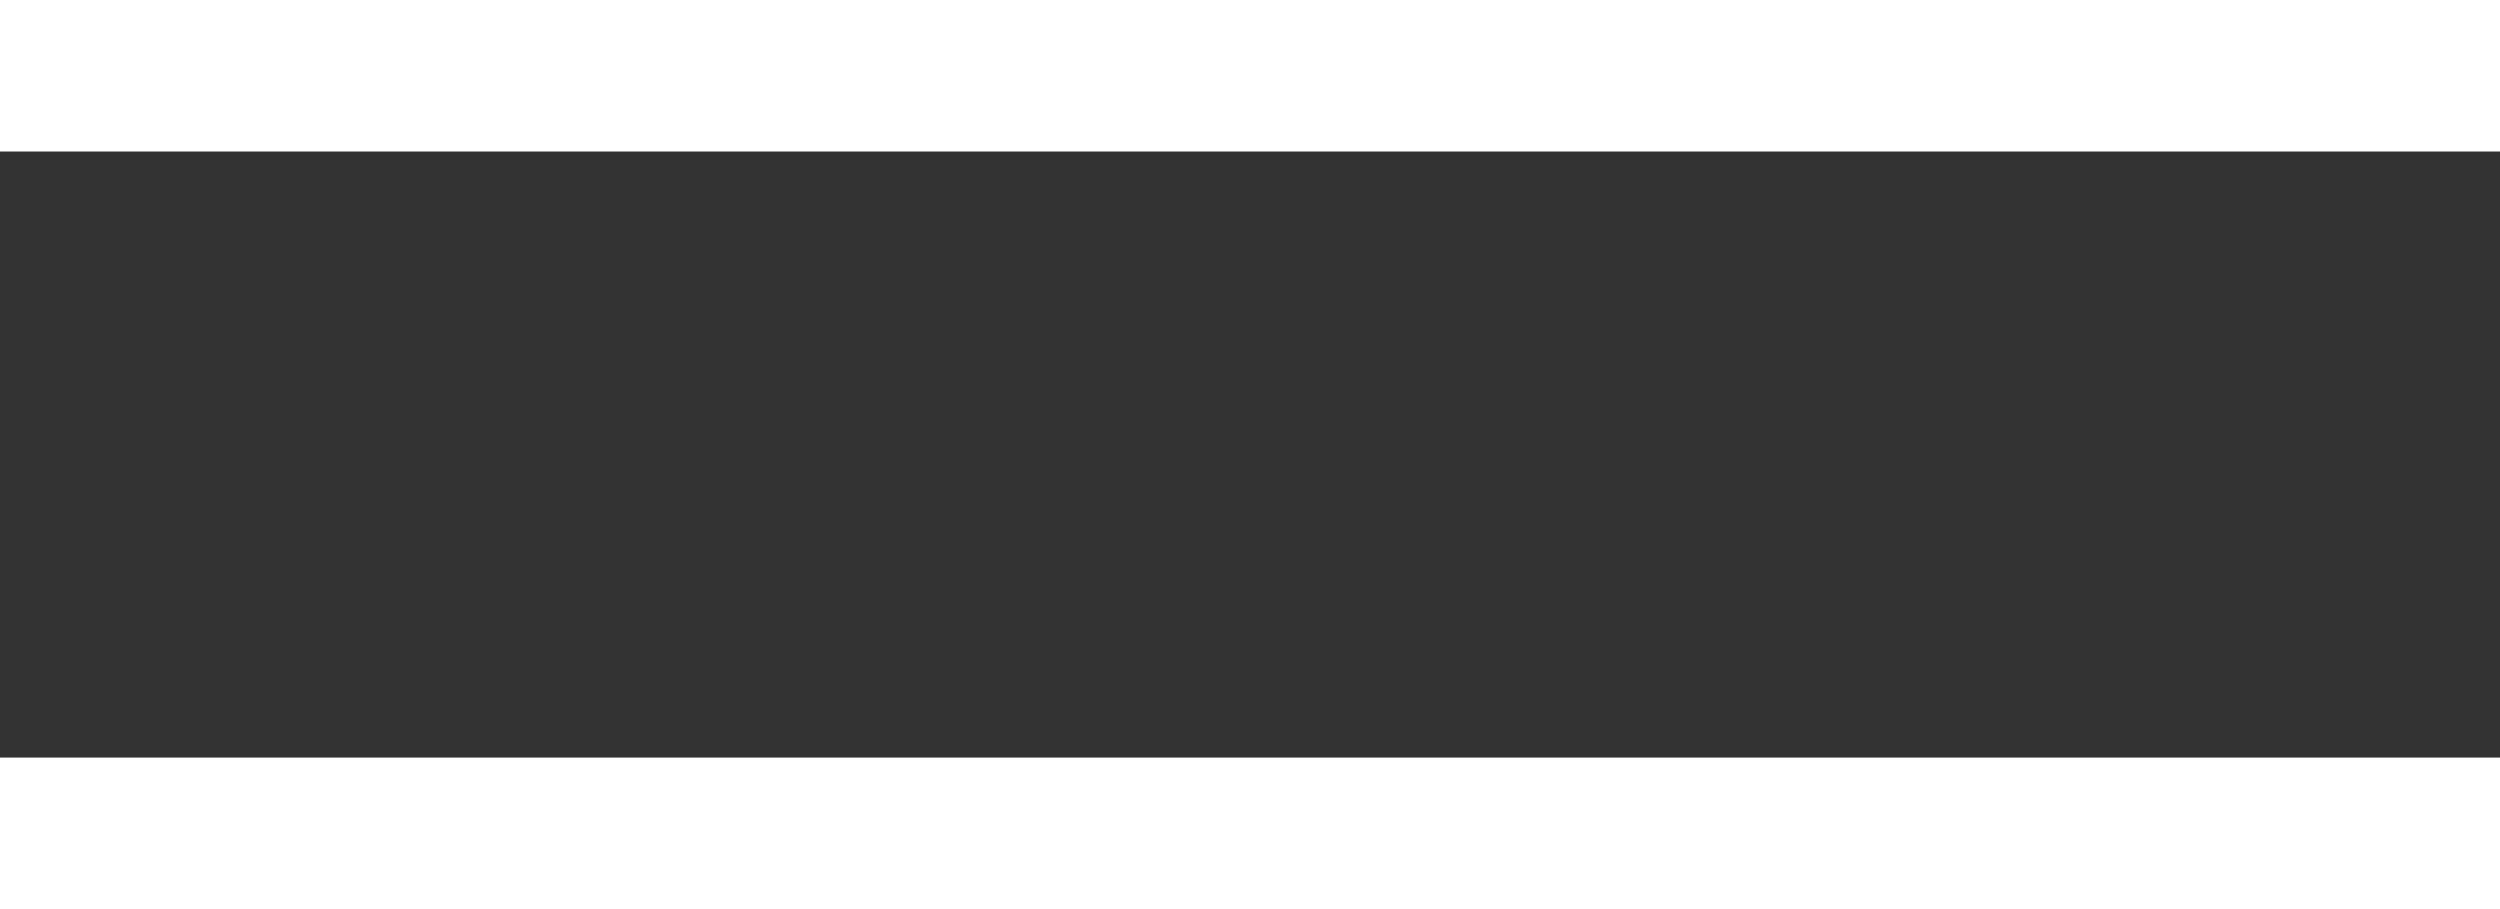 <svg width="33" height="12" viewBox="0 0 33 12" fill="none" xmlns="http://www.w3.org/2000/svg">
<rect x="0" y="0" width="33" height="12" fill="#333333" stroke="none"/>
<rect width="33" height="2" fill="white"/>
<rect y="10" width="33" height="2" fill="white"/>
</svg>
